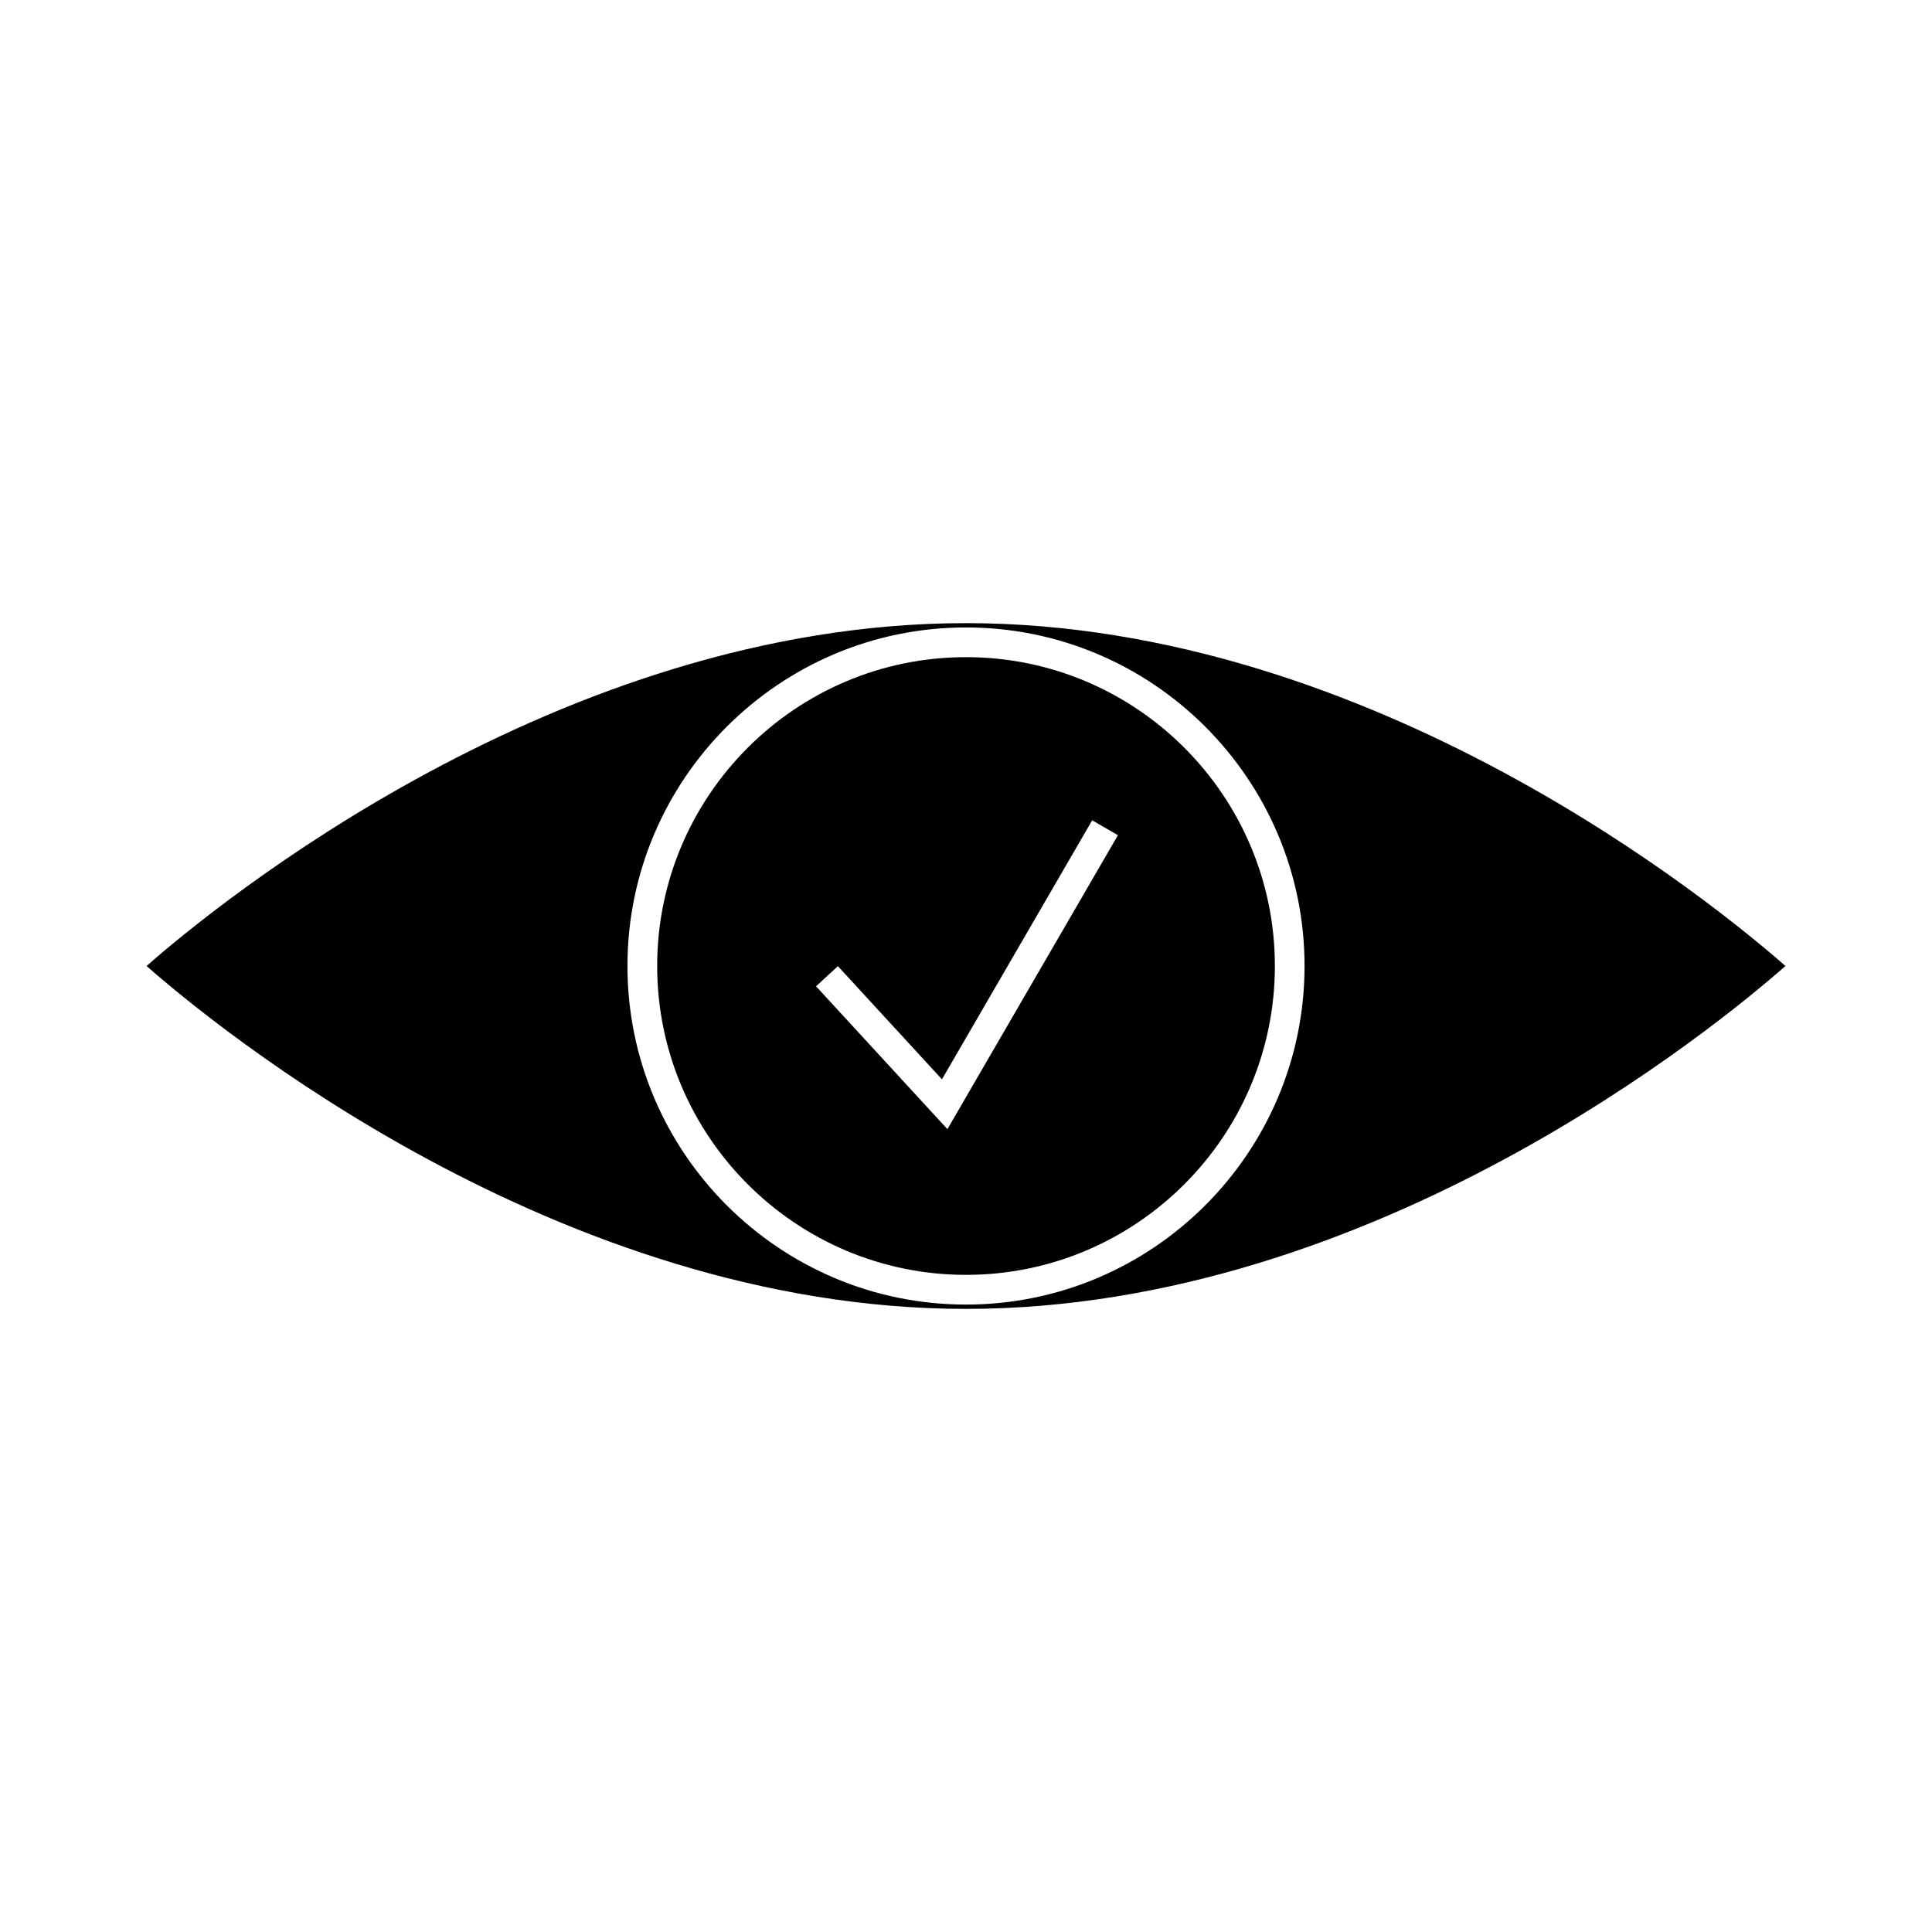 <?xml version="1.0" encoding="UTF-8"?>
<!-- Uploaded to: ICON Repo, www.iconrepo.com, Generator: ICON Repo Mixer Tools -->
<svg fill="#000000" width="800px" height="800px" version="1.1" viewBox="144 144 512 512" xmlns="http://www.w3.org/2000/svg">
 <g>
  <path d="m182.84 400c17.879 15.719 109.05 90.871 217.16 90.871 108.18 0 199.29-75.141 217.16-90.871-17.879-15.719-109.05-90.863-217.16-90.863-108.12-0.008-199.29 75.141-217.16 90.863zm306.88 0c0 49.473-40.246 89.727-89.719 89.727-49.473-0.004-89.719-40.254-89.719-89.727s40.246-89.719 89.719-89.719c49.473-0.004 89.719 40.246 89.719 89.719z"/>
  <path d="m318.16 400c0 45.133 36.719 81.852 81.848 81.852s81.848-36.719 81.848-81.852-36.715-81.848-81.848-81.848c-45.133 0-81.848 36.715-81.848 81.848zm122.1-34.66-45.184 77.895-34.816-37.859 5.793-5.332 27.574 29.988 39.816-68.648z"/>
 </g>
</svg>